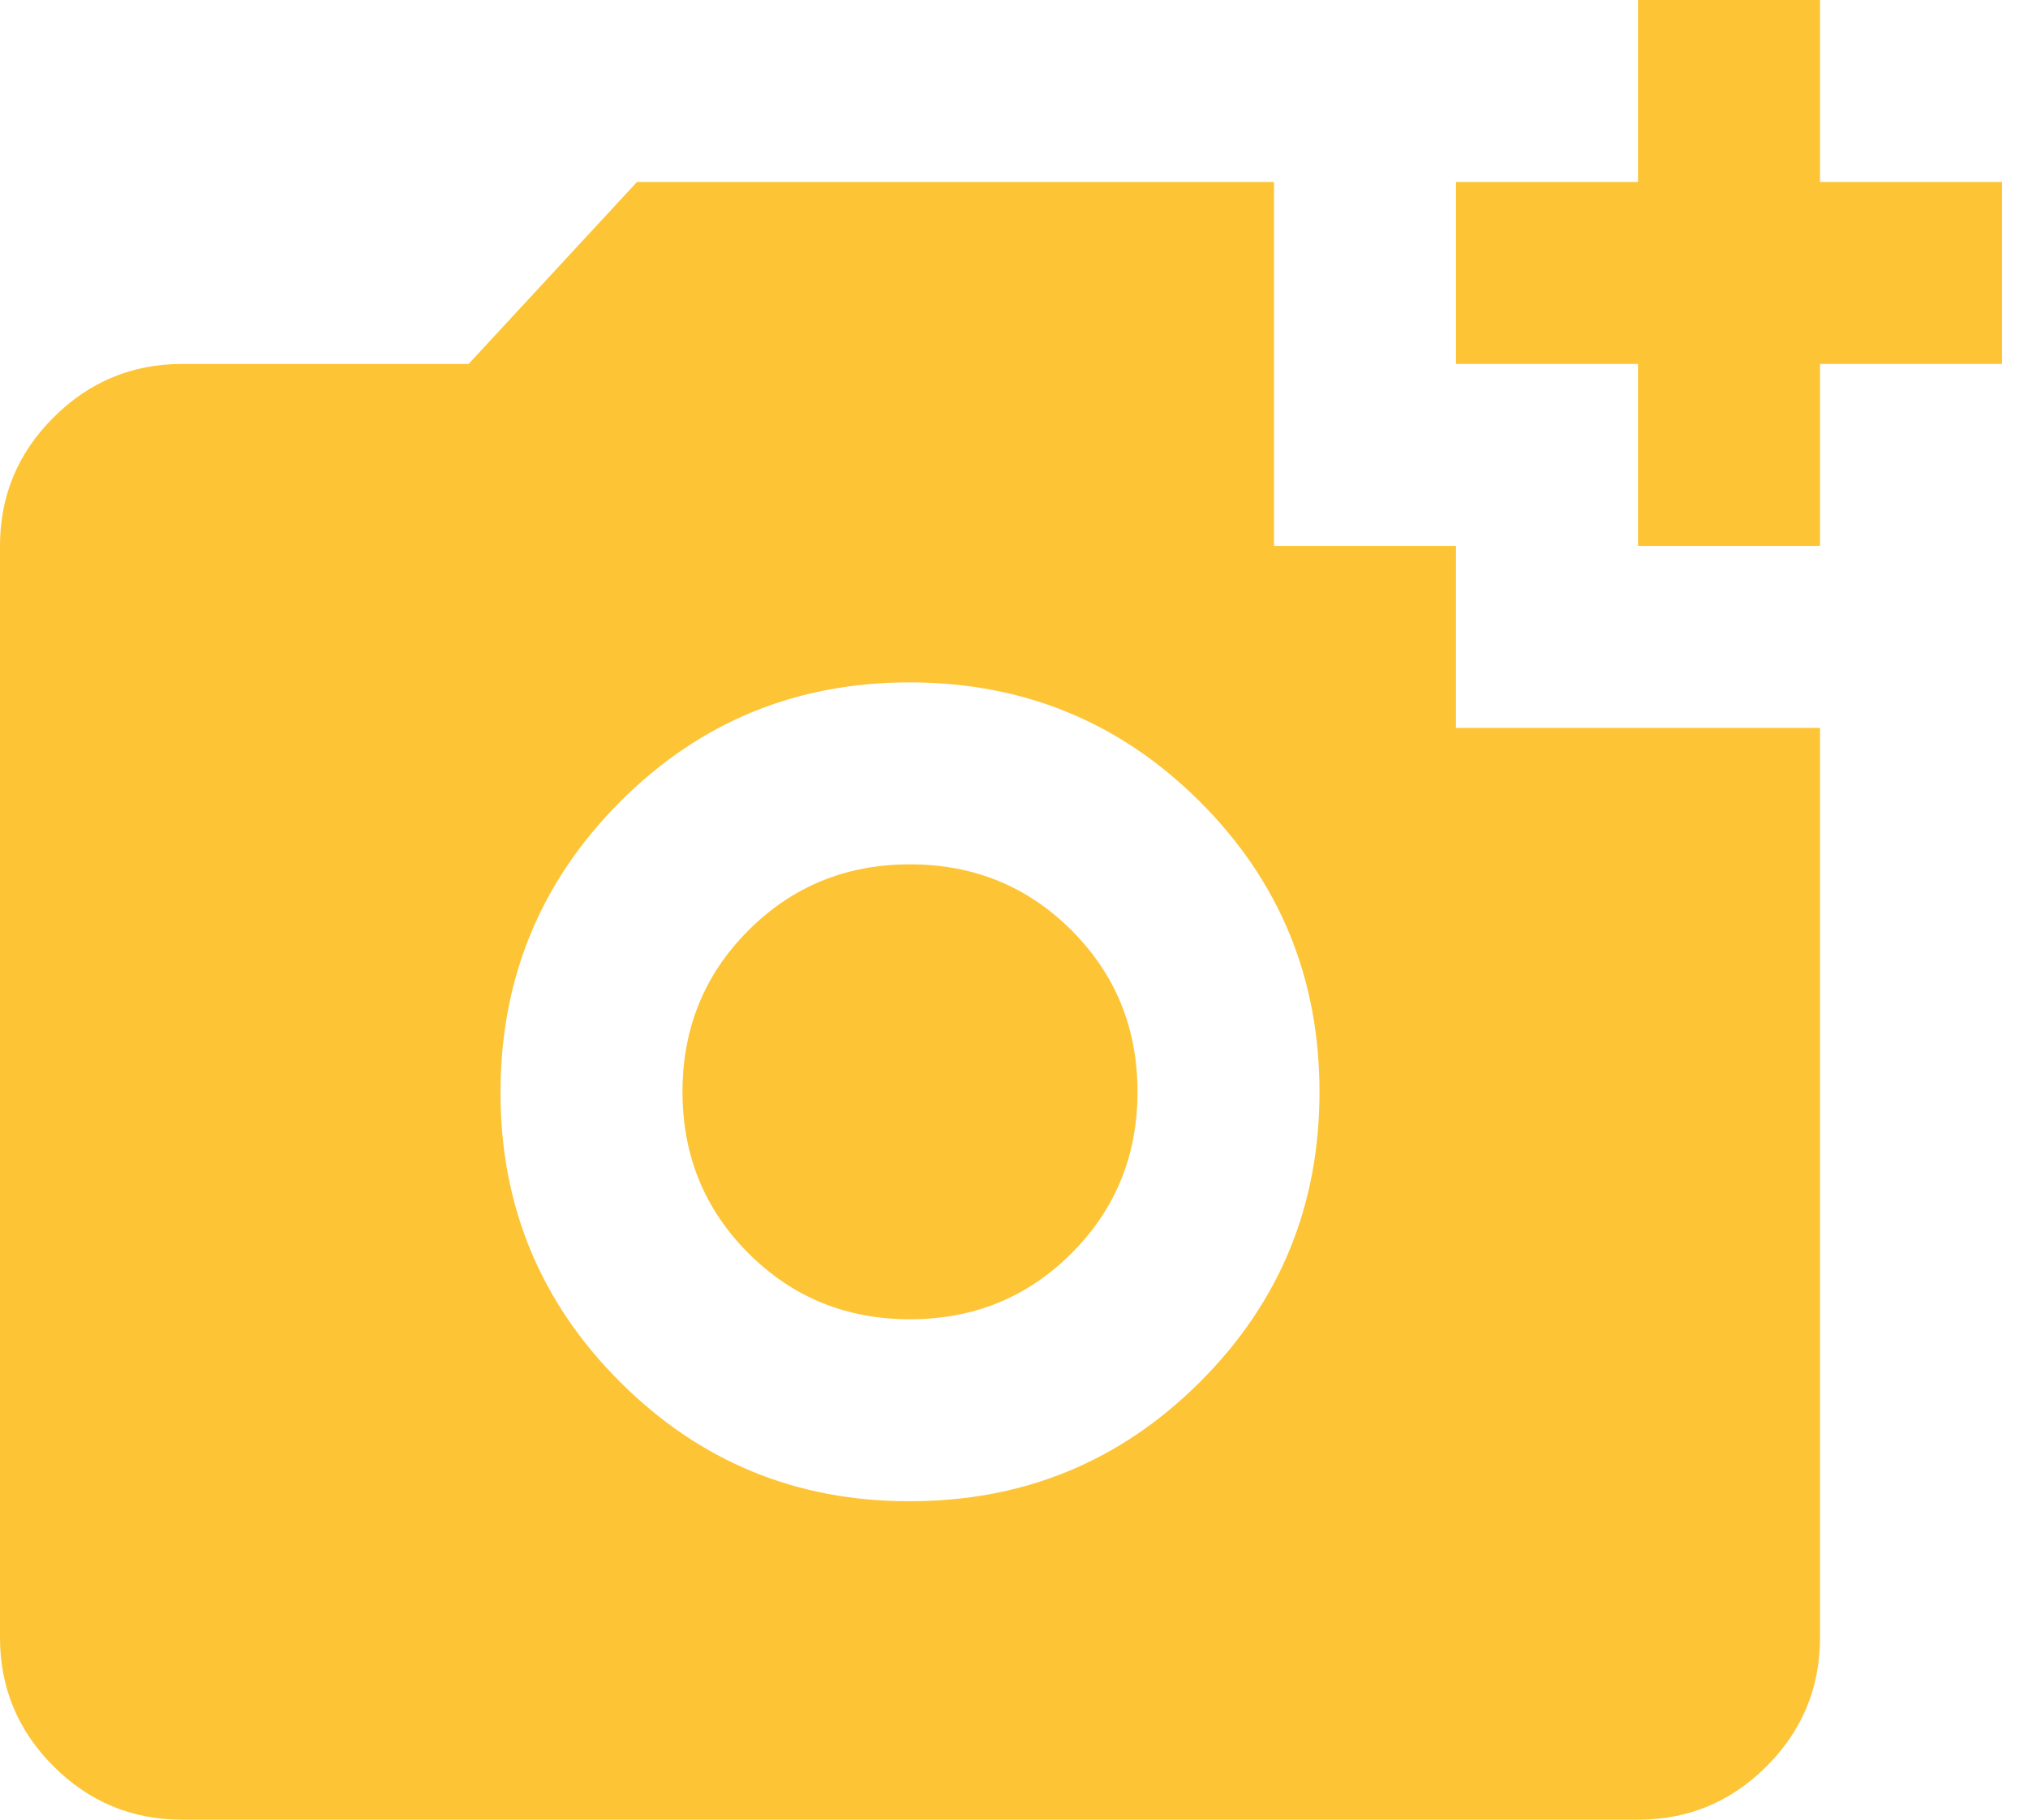 <svg width="39" height="35" viewBox="0 0 39 35" fill="none" xmlns="http://www.w3.org/2000/svg">
<path d="M31.5 10.5V7H28V3.5H31.5V0H35V3.5H38.5V7H35V10.5H31.5ZM17.5 28.875C19.688 28.875 21.547 28.11 23.079 26.579C24.611 25.048 25.376 23.189 25.375 21C25.374 18.811 24.608 16.952 23.079 15.423C21.549 13.893 19.69 13.127 17.5 13.125C15.31 13.123 13.451 13.889 11.923 15.423C10.394 16.957 9.629 18.816 9.625 21C9.621 23.184 10.387 25.044 11.923 26.579C13.458 28.114 15.317 28.88 17.5 28.875ZM17.5 25.375C16.275 25.375 15.24 24.952 14.394 24.106C13.548 23.26 13.125 22.225 13.125 21C13.125 19.775 13.548 18.74 14.394 17.894C15.24 17.048 16.275 16.625 17.5 16.625C18.725 16.625 19.76 17.048 20.606 17.894C21.452 18.74 21.875 19.775 21.875 21C21.875 22.225 21.452 23.26 20.606 24.106C19.76 24.952 18.725 25.375 17.5 25.375ZM3.5 35C2.538 35 1.714 34.658 1.029 33.973C0.344 33.288 0.001 32.464 0 31.5V10.5C0 9.537 0.343 8.714 1.029 8.029C1.715 7.344 2.539 7.001 3.5 7H9.012L12.25 3.5H24.5V10.5H28V14H35V31.5C35 32.462 34.658 33.287 33.973 33.973C33.288 34.659 32.464 35.001 31.5 35H3.5Z" fill="#FDC435"/>
</svg>

